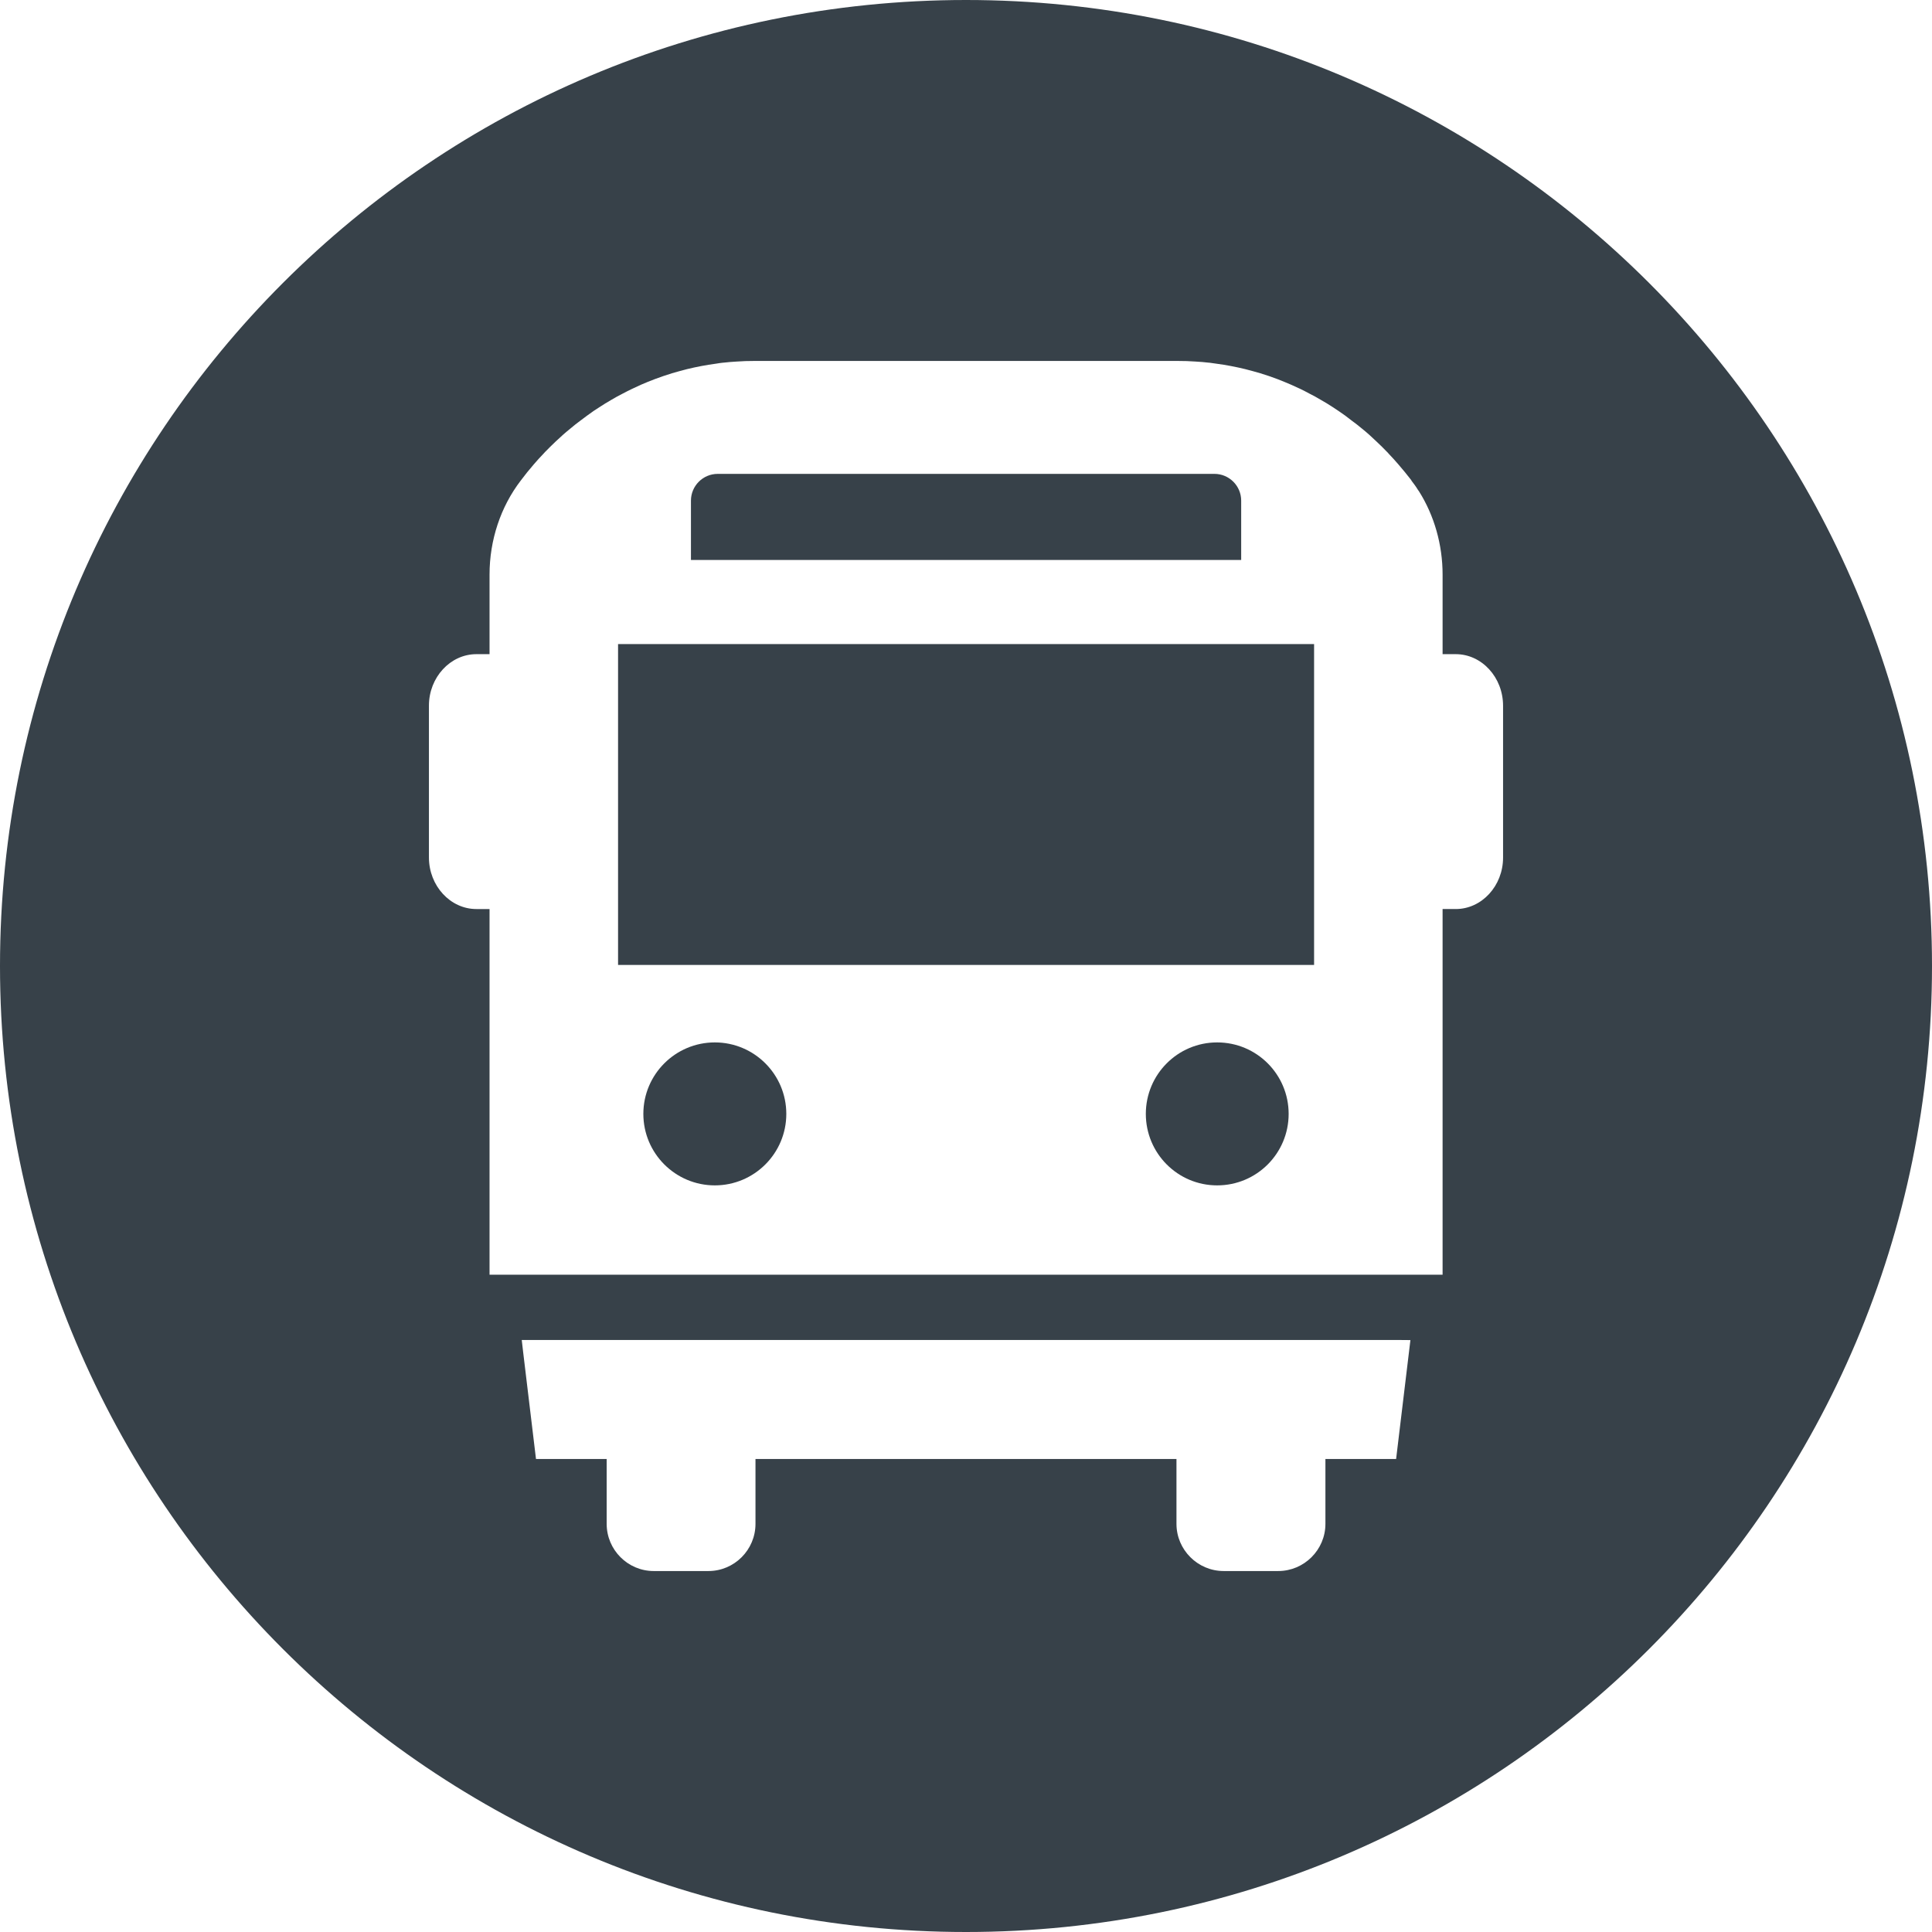 <?xml version="1.0" encoding="utf-8"?>
<!-- Generator: Adobe Illustrator 18.1.1, SVG Export Plug-In . SVG Version: 6.00 Build 0)  -->
<!DOCTYPE svg PUBLIC "-//W3C//DTD SVG 1.1//EN" "http://www.w3.org/Graphics/SVG/1.1/DTD/svg11.dtd">
<svg version="1.1" id="_x31_0" xmlns="http://www.w3.org/2000/svg" xmlns:xlink="http://www.w3.org/1999/xlink" x="0px" y="0px"
	 viewBox="0 0 512 512" style="enable-background:new 0 0 512 512;" xml:space="preserve">
<style type="text/css">
	.st0{fill:#374149;}
</style>
<g>
	<path class="st0" d="M322.558,276.25c-10.453,0-18.902,8.488-18.902,18.941c0,10.458,8.45,18.946,18.902,18.946
		c10.496,0,18.946-8.488,18.946-18.946C341.504,284.738,333.054,276.25,322.558,276.25z"/>
	<path class="st0" d="M183.11,148.234v0.16h145.816v-15.726c0-3.902-3.183-7.086-7.086-7.086H190.195
		c-3.902,0-7.086,3.183-7.086,7.086v15.519V148.234L183.11,148.234z"/>
	<path class="st0" d="M189.438,276.25c-10.457,0-18.942,8.488-18.942,18.941c0,10.458,8.485,18.946,18.942,18.946
		s18.942-8.488,18.942-18.946C208.379,284.738,199.894,276.25,189.438,276.25z"/>
	<polygon class="st0" points="163.793,255.301 163.793,255.558 163.793,255.558 163.793,255.718 348.246,255.718 348.246,170.687 
		163.793,170.687 	"/>
	<path class="st0" d="M256,0C114.617,0,0,114.614,0,256s114.617,256,256,256c141.386,0,256-114.614,256-256S397.386,0,256,0z
		 M385.789,173.359c6.894,0,12.539,6.137,12.539,13.676v40.234c0,7.5-5.645,13.637-12.539,13.637h-3.488v96.77v0.137H129.734
		v-96.906h-3.488c-6.895,0-12.574-6.137-12.574-13.676V187c0-7.504,5.679-13.641,12.574-13.641h3.316h0.012l0,0h0.16v-21.102
		c0-9.09,2.918-17.918,8.258-24.886c1.098-1.481,2.234-2.879,3.446-4.282c0.836-0.984,1.707-1.934,2.617-2.878
		c0.149-0.153,0.266-0.305,0.379-0.418c0.906-0.945,1.894-1.894,2.84-2.805c1.25-1.171,2.5-2.308,3.828-3.371
		c0.906-0.758,1.778-1.476,2.726-2.16c1.172-0.906,2.348-1.742,3.523-2.574c0.454-0.301,0.946-0.606,1.402-0.91
		c1.059-0.719,2.157-1.363,3.258-2.008c1.023-0.606,2.042-1.172,3.105-1.703c1.555-0.832,3.184-1.594,4.774-2.312
		c1.172-0.493,2.387-1.024,3.637-1.477c1.477-0.57,2.992-1.058,4.543-1.551c1.328-0.378,2.656-0.762,4.019-1.102
		c2.5-0.605,5.074-1.098,7.653-1.441c0.606-0.11,1.21-0.188,1.855-0.262h0.074c1.214-0.152,2.426-0.23,3.637-0.304
		c1.48-0.114,2.992-0.153,4.473-0.153h112.476c1.512,0,2.993,0.039,4.508,0.153c1.211,0.074,2.422,0.152,3.598,0.304h0.114
		c0.606,0.074,1.21,0.153,1.855,0.262c2.614,0.343,5.152,0.836,7.652,1.441c1.364,0.34,2.692,0.723,4.016,1.102
		c1.516,0.454,3.031,0.981,4.547,1.551c1.21,0.453,2.426,0.984,3.598,1.477c1.668,0.718,3.258,1.48,4.773,2.312
		c1.063,0.531,2.122,1.098,3.11,1.703c1.137,0.645,2.195,1.289,3.293,2.008c0.458,0.305,0.91,0.61,1.363,0.91
		c1.215,0.797,2.387,1.667,3.524,2.574c0.949,0.684,1.859,1.402,2.766,2.16c1.328,1.063,2.578,2.2,3.789,3.371
		c0.985,0.91,1.934,1.86,2.844,2.805c0.148,0.153,0.301,0.266,0.378,0.418c0.906,0.945,1.778,1.894,2.614,2.878
		c1.172,1.363,2.309,2.727,3.41,4.168c0,0.035,0.035,0.074,0.035,0.114c0.606,0.793,1.21,1.59,1.707,2.422
		c0.113,0.153,0.187,0.266,0.3,0.418c4.055,6.441,6.25,14.168,6.25,22.046v20.879v0.062l0,0v0.16H385.789z M200.211,386.652v17.184
		c0,6.894-5.606,12.504-12.465,12.504h-14.508c-6.859,0-12.465-5.61-12.465-12.504v-17.184h-18.73l-3.414-28.414l-0.359-3.122
		h22.543h39.359h111.645h39.398h20.187l2.371,0.02l-3.79,31.515H351.25v17.184c0,6.894-5.645,12.504-12.5,12.504h-14.473
		c-6.856,0-12.5-5.61-12.5-12.504v-17.184H200.211z"/>
</g>
</svg>

